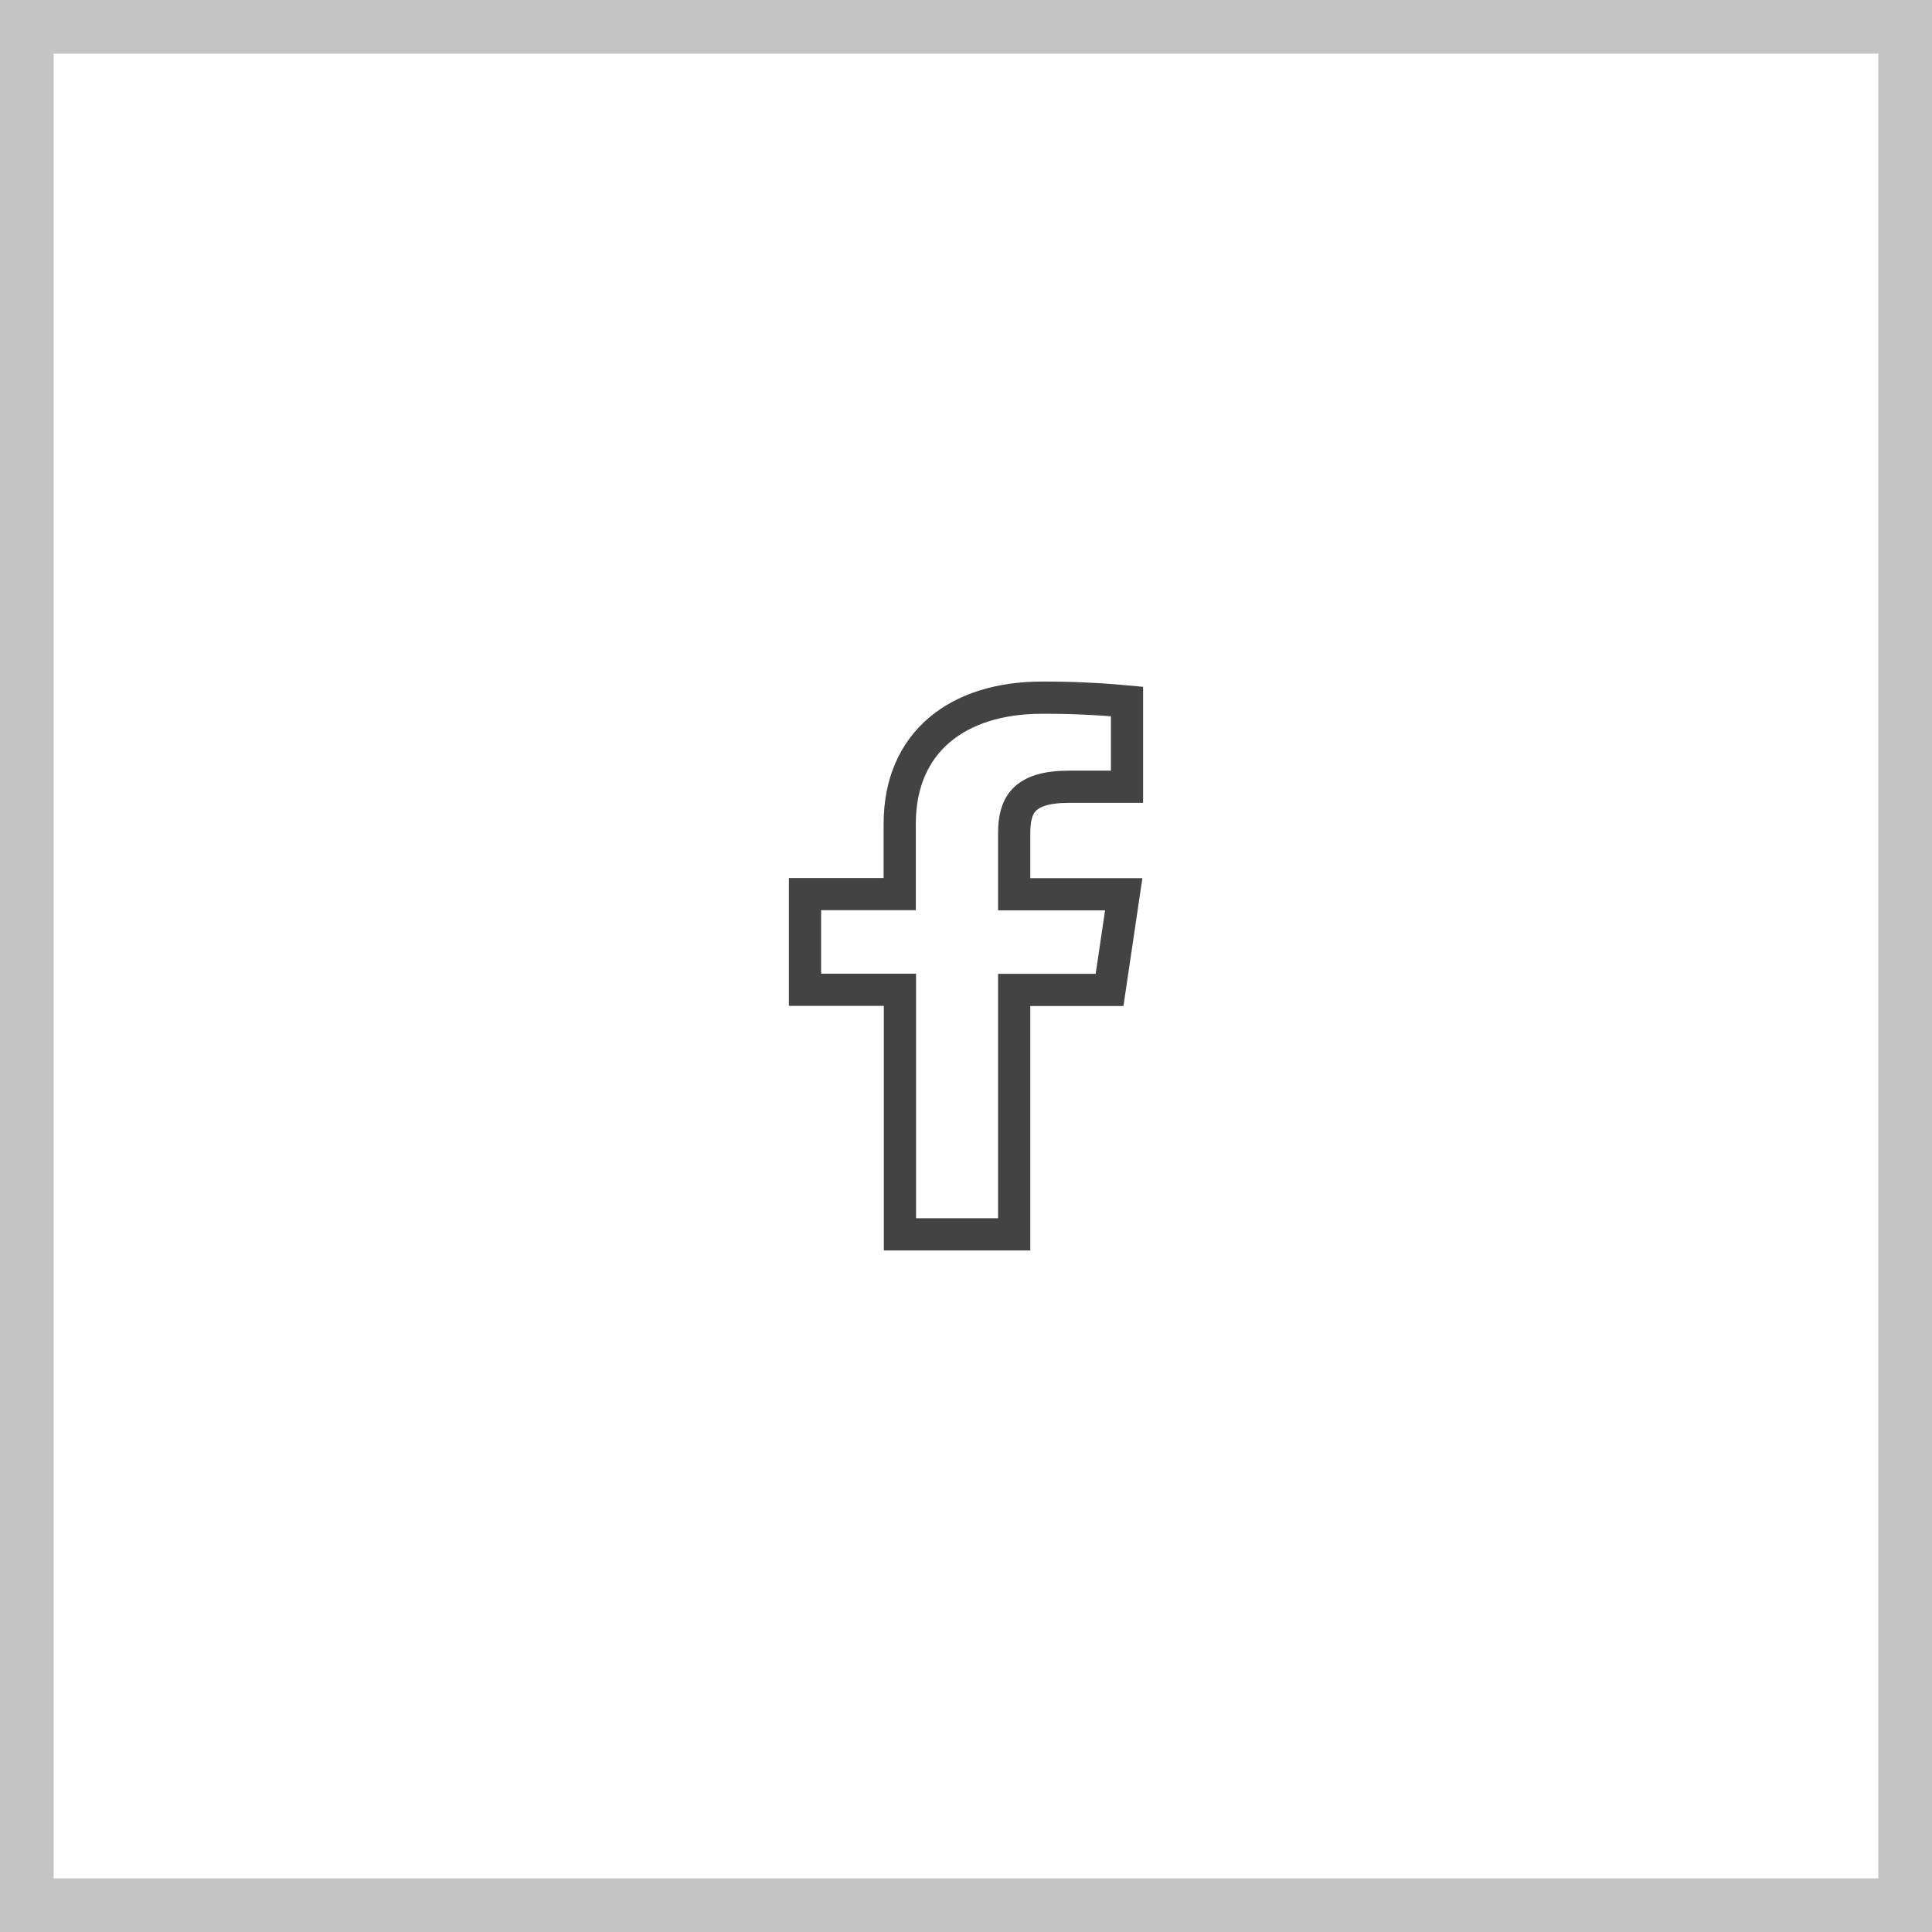 <?xml version="1.0" encoding="UTF-8"?> <svg xmlns="http://www.w3.org/2000/svg" width="36" height="36" viewBox="0 0 36 36" fill="none"> <path d="M18.898 23V18.446H20.675L20.939 16.663H18.898V15.527C18.898 15.013 19.064 14.66 19.918 14.66H21V13.071C20.473 13.022 19.944 12.998 19.415 13C17.844 13 16.765 13.829 16.765 15.351V16.66H15V18.443H16.769V23H18.898Z" stroke="#434343" stroke-width="0.6"></path> <rect x="0.5" y="0.5" width="35" height="35" stroke="#C4C4C4"></rect> </svg> 